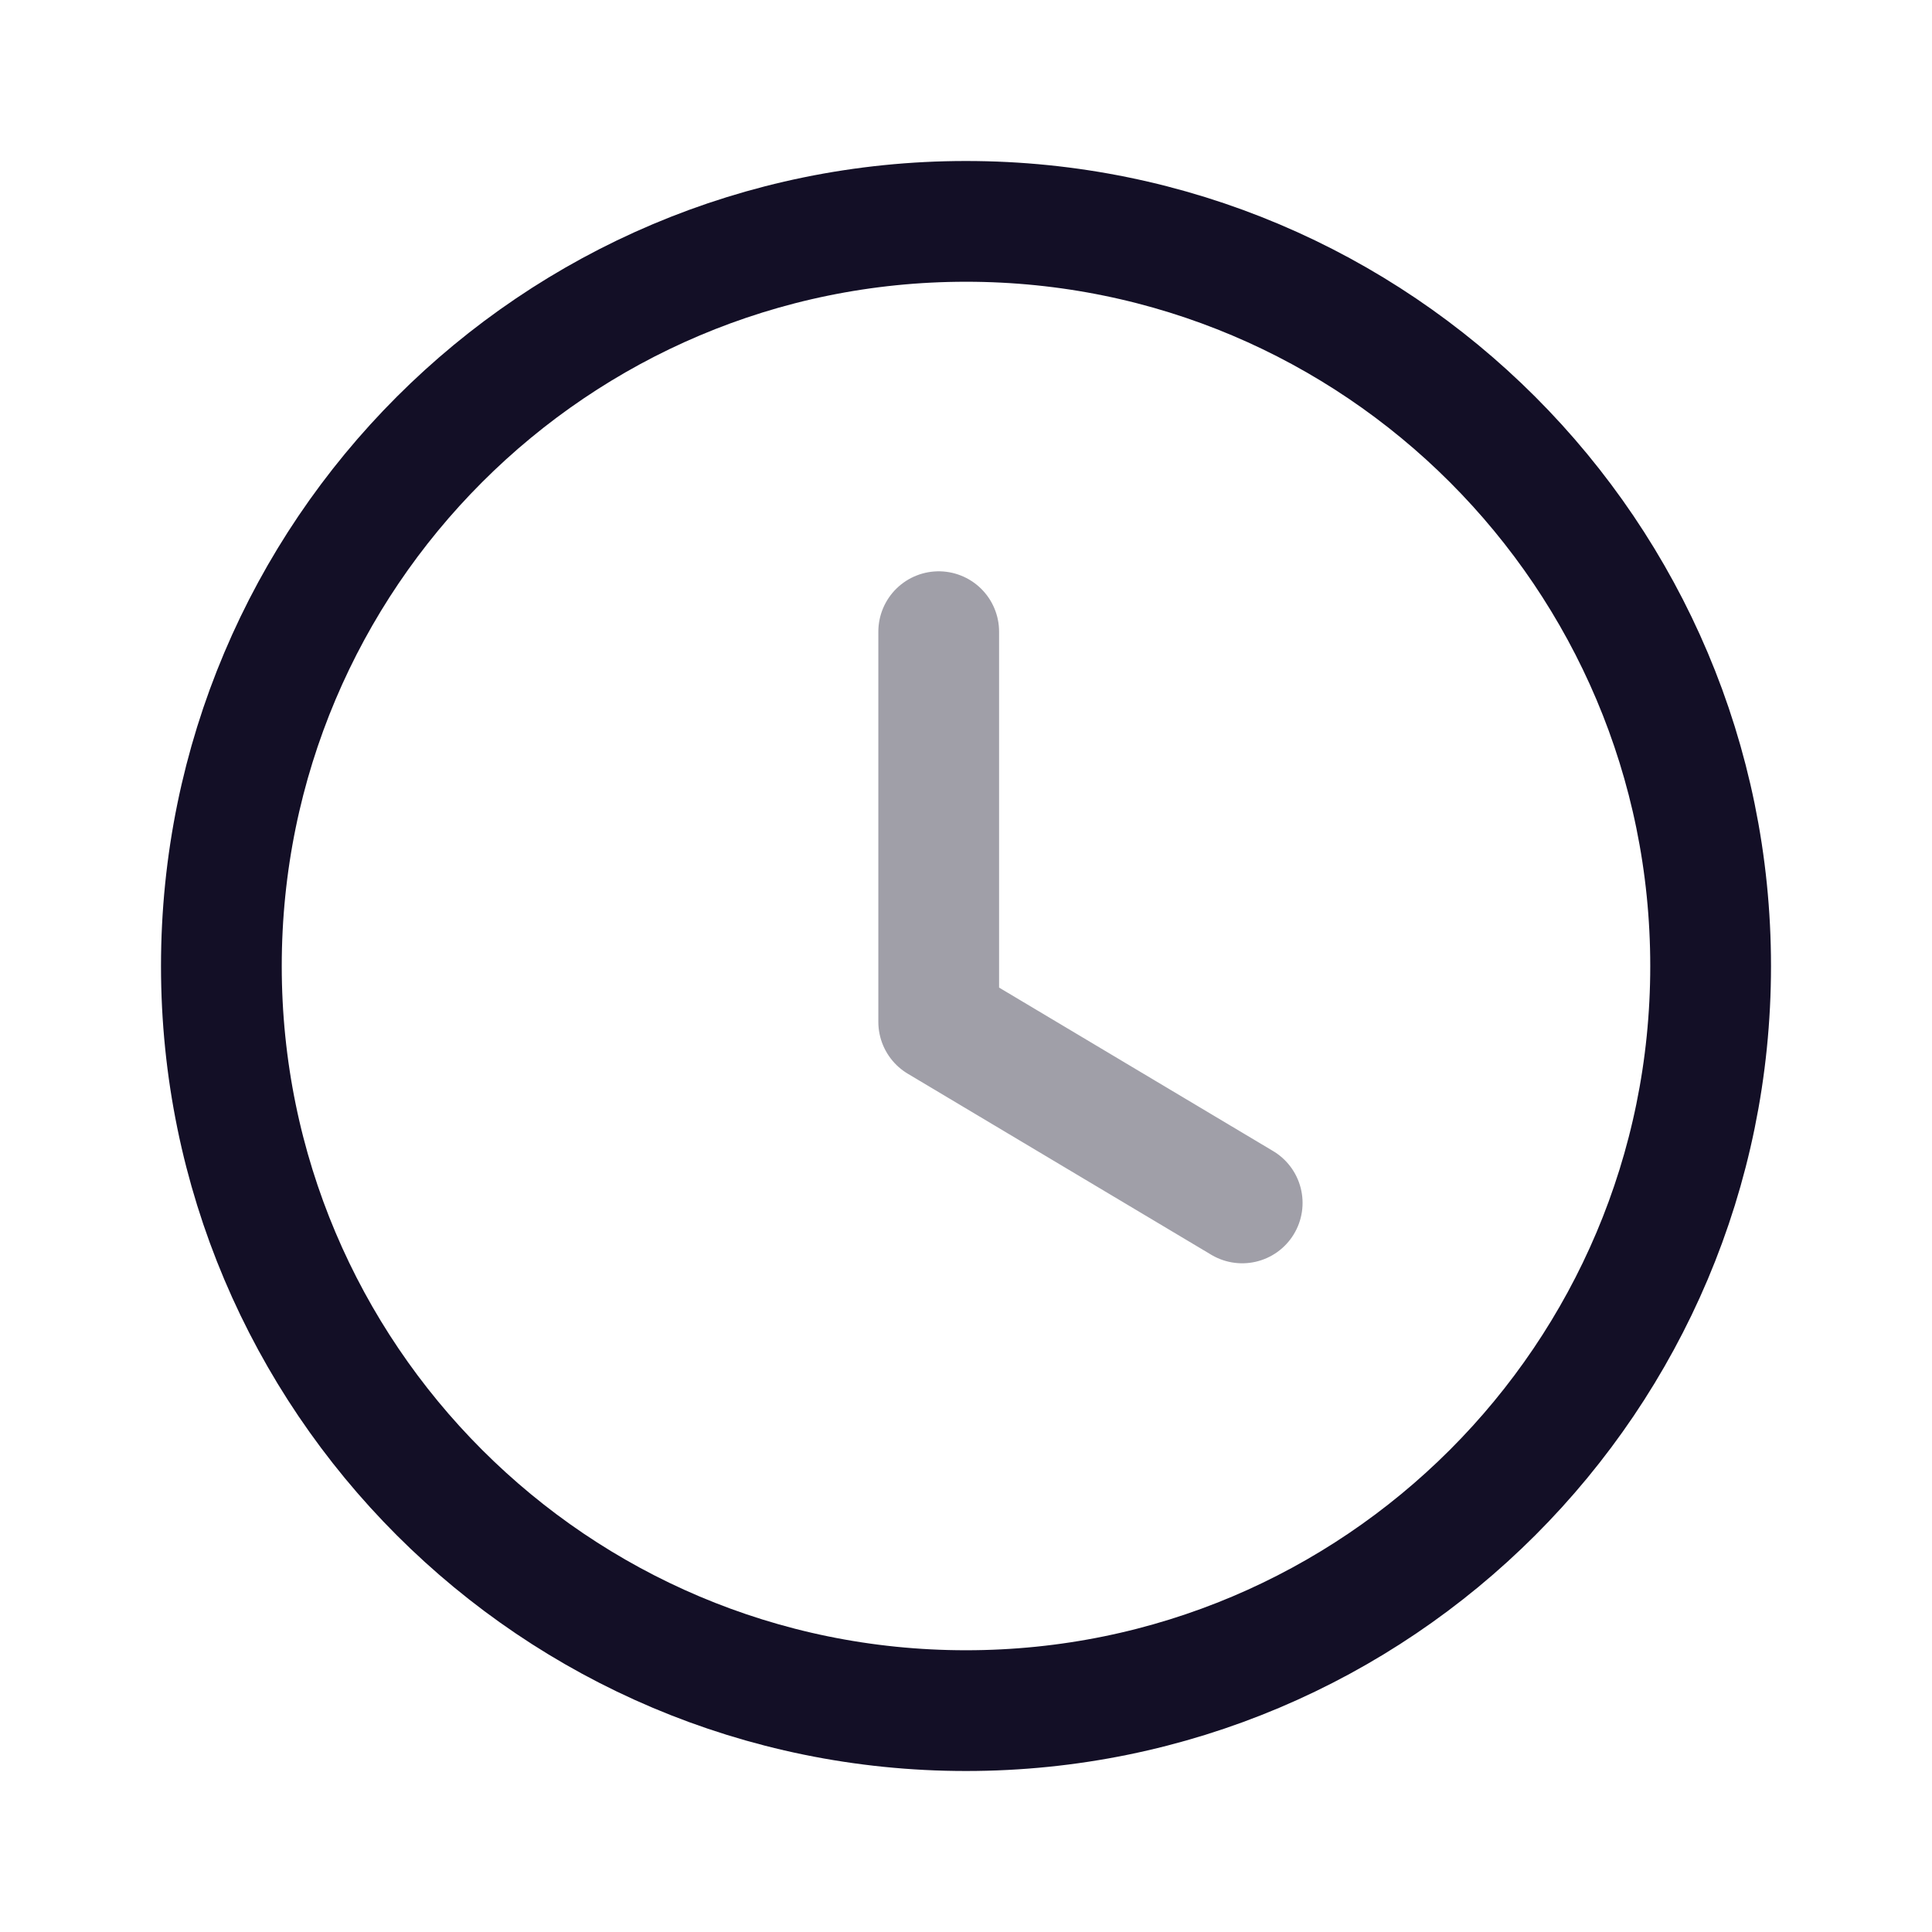<?xml version="1.0" encoding="utf-8"?><!-- Uploaded to: SVG Repo, www.svgrepo.com, Generator: SVG Repo Mixer Tools -->
<svg width="800px" height="800px" viewBox="0 0 24 24" fill="none" xmlns="http://www.w3.org/2000/svg">
<path fill-rule="evenodd" clip-rule="evenodd" d="M21.25 12.001C21.25 17.11 17.109 21.25 12 21.25C6.891 21.25 2.75 17.11 2.75 12.001C2.75 6.891 6.891 2.75 12 2.75C17.109 2.75 21.25 6.891 21.25 12.001Z" stroke="#130F26" stroke-width="1.5" stroke-linecap="round" stroke-linejoin="round"/>
<path opacity="0.4" d="M15.431 14.943L11.661 12.694V7.847" stroke="#130F26" stroke-width="1.5" stroke-linecap="round" stroke-linejoin="round"/>
</svg>